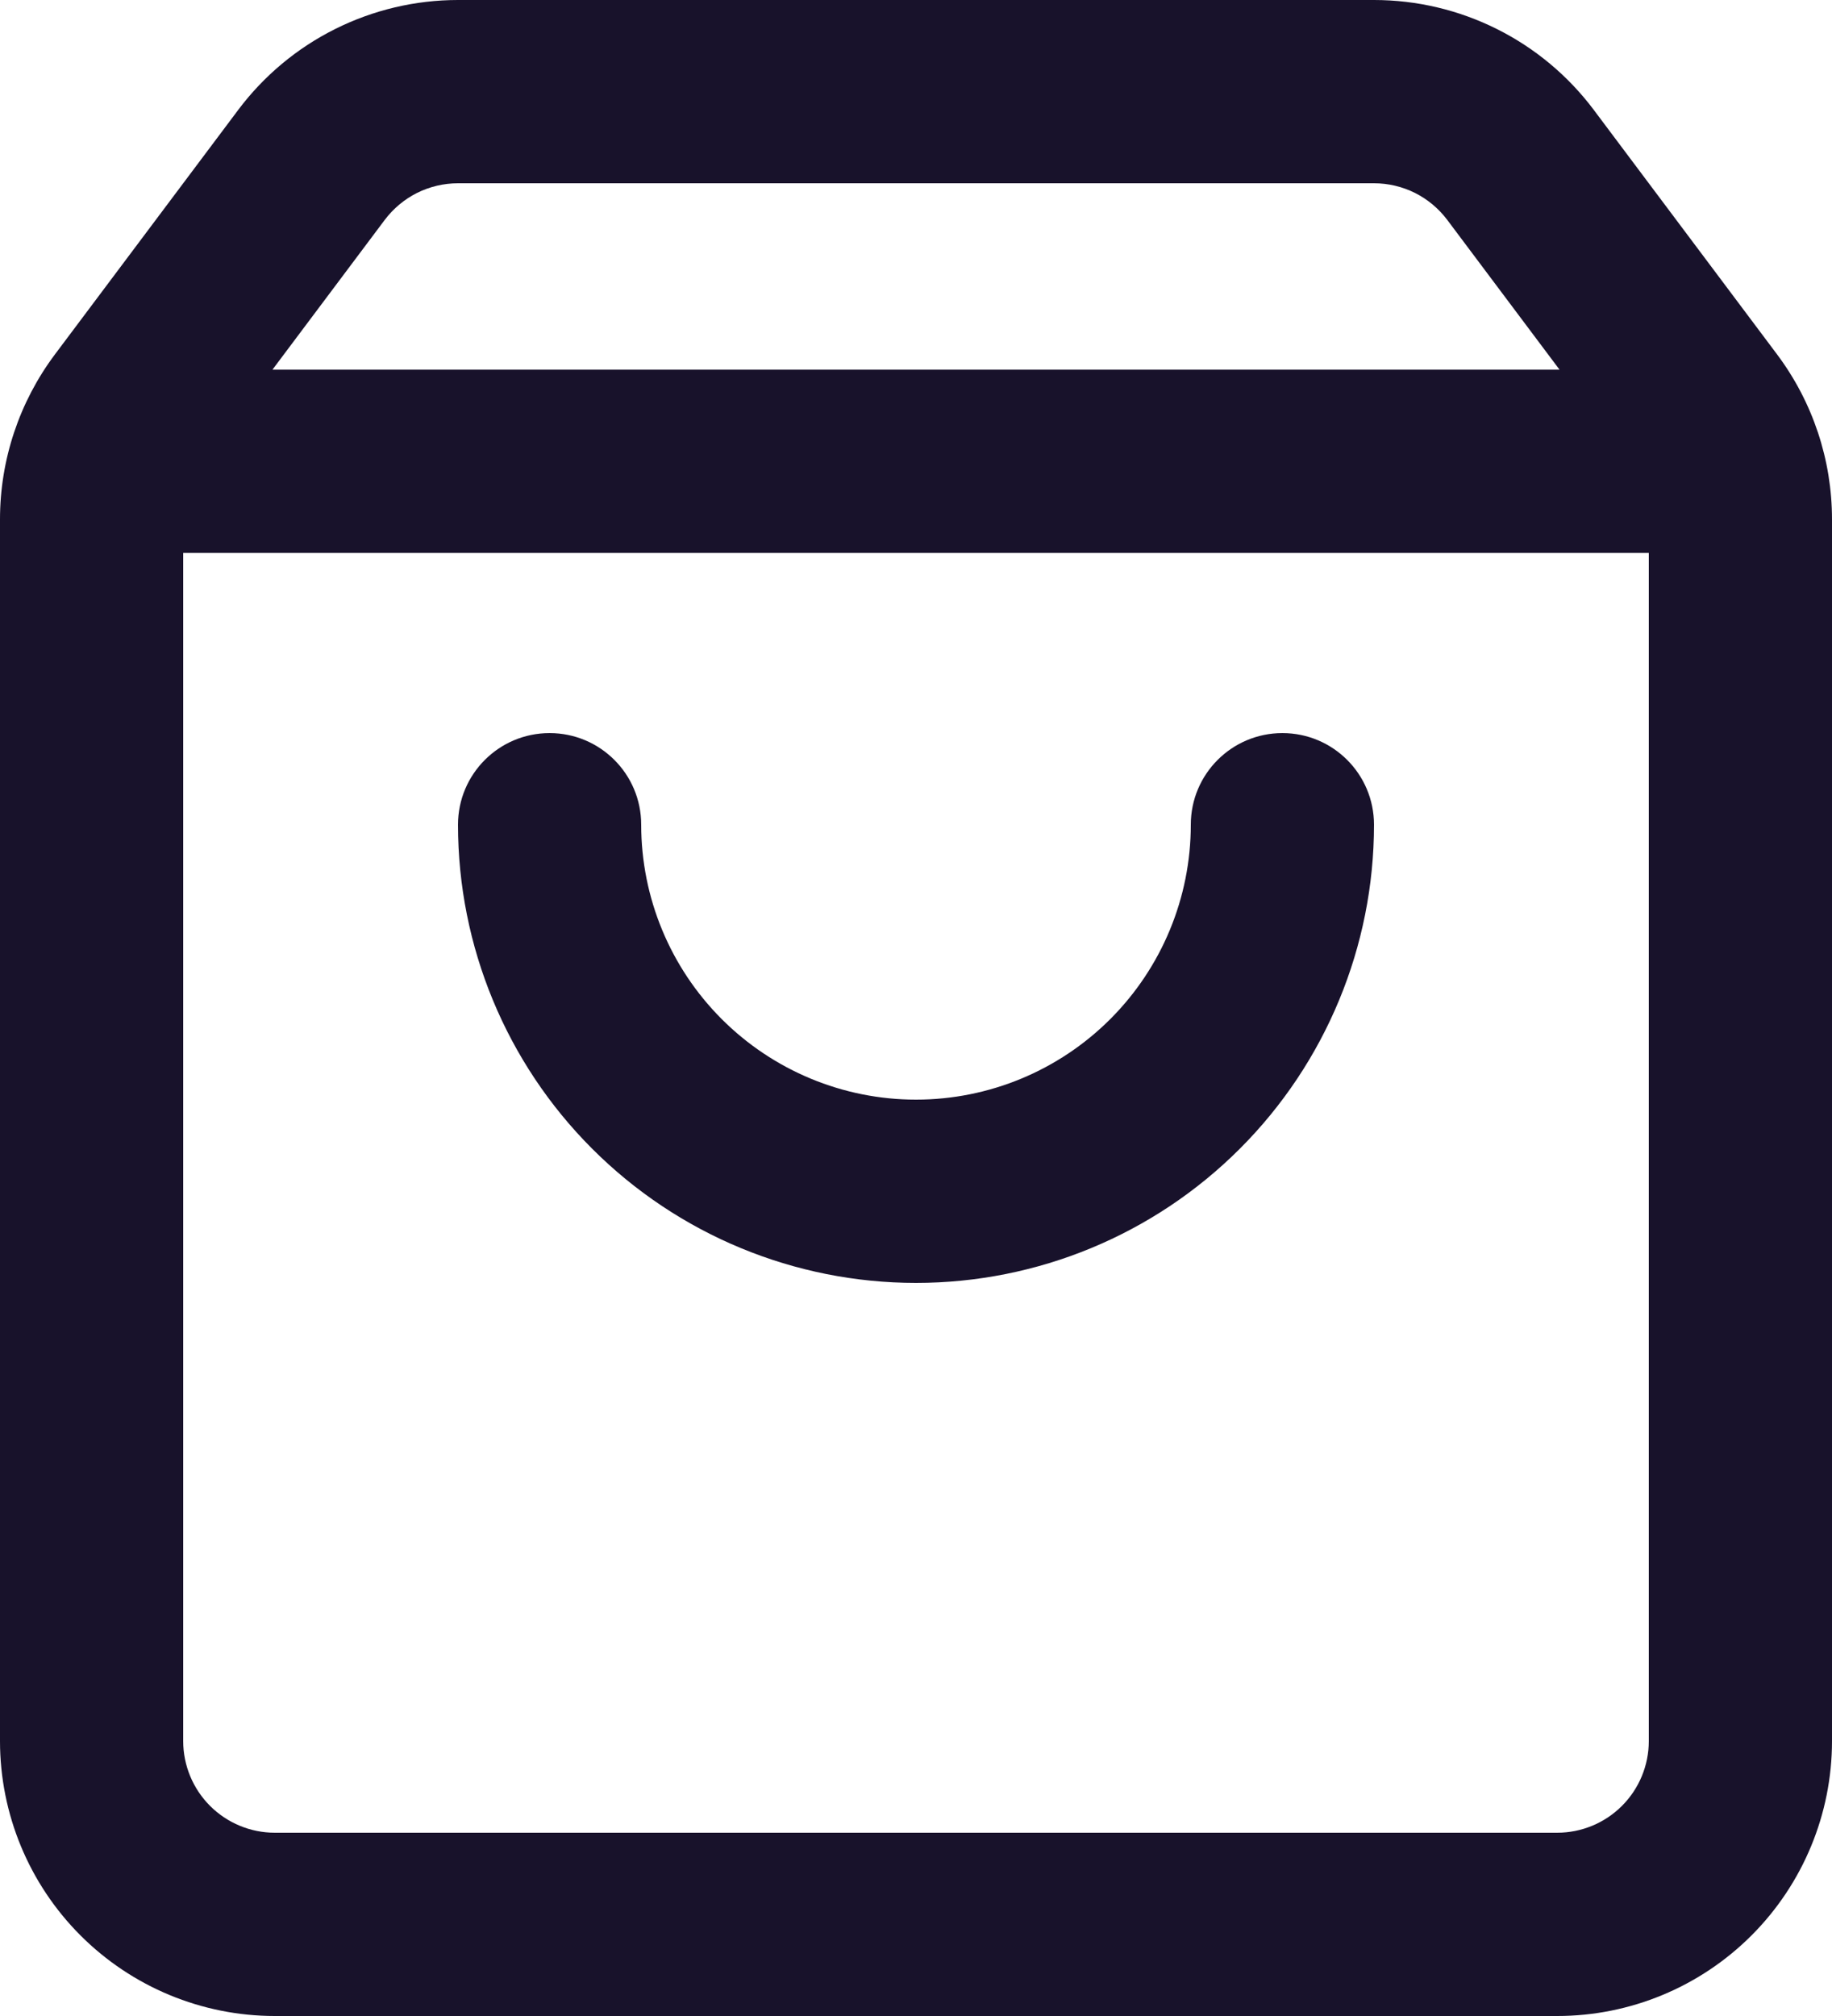 <svg width="40" height="44" viewBox="0 0 40 44" fill="none" xmlns="http://www.w3.org/2000/svg">
<path d="M36 12.068H4V38C4 38.53 4.211 39.039 4.586 39.414C4.961 39.789 5.47 40 6 40H34C34.53 40 35.039 39.789 35.414 39.414C35.789 39.039 36 38.53 36 38V12.068ZM10 18C10 16.895 10.895 16 12 16C13.105 16 14 16.895 14 18C14 19.591 14.633 21.117 15.758 22.242C16.883 23.367 18.409 24 20 24C21.591 24 23.117 23.367 24.242 22.242C25.367 21.117 26 19.591 26 18C26 16.895 26.895 16 28 16C29.105 16 30 16.895 30 18C30 20.652 28.947 23.196 27.071 25.071C25.196 26.947 22.652 28 20 28C17.348 28 14.804 26.947 12.929 25.071C11.053 23.196 10 20.652 10 18ZM10 4C9.69 4 9.383 4.072 9.105 4.211C8.828 4.35 8.587 4.552 8.4 4.8L5.949 8.068H34.051L31.6 4.8C31.413 4.552 31.172 4.35 30.895 4.211C30.617 4.072 30.311 4 30 4H10ZM40 38C40 39.591 39.367 41.117 38.242 42.242C37.117 43.367 35.591 44 34 44H6C4.409 44 2.883 43.367 1.758 42.242C0.633 41.117 0 39.591 0 38V11.334C3.29922e-06 10.036 0.421 8.773 1.2 7.734L5.2 2.4C5.759 1.655 6.483 1.05 7.316 0.634C8.15 0.217 9.069 0 10 0H30C30.931 0 31.851 0.217 32.684 0.634C33.517 1.05 34.241 1.655 34.8 2.4L38.8 7.734C39.579 8.773 40 10.036 40 11.334V38Z" fill="#18122B"/>
</svg>
